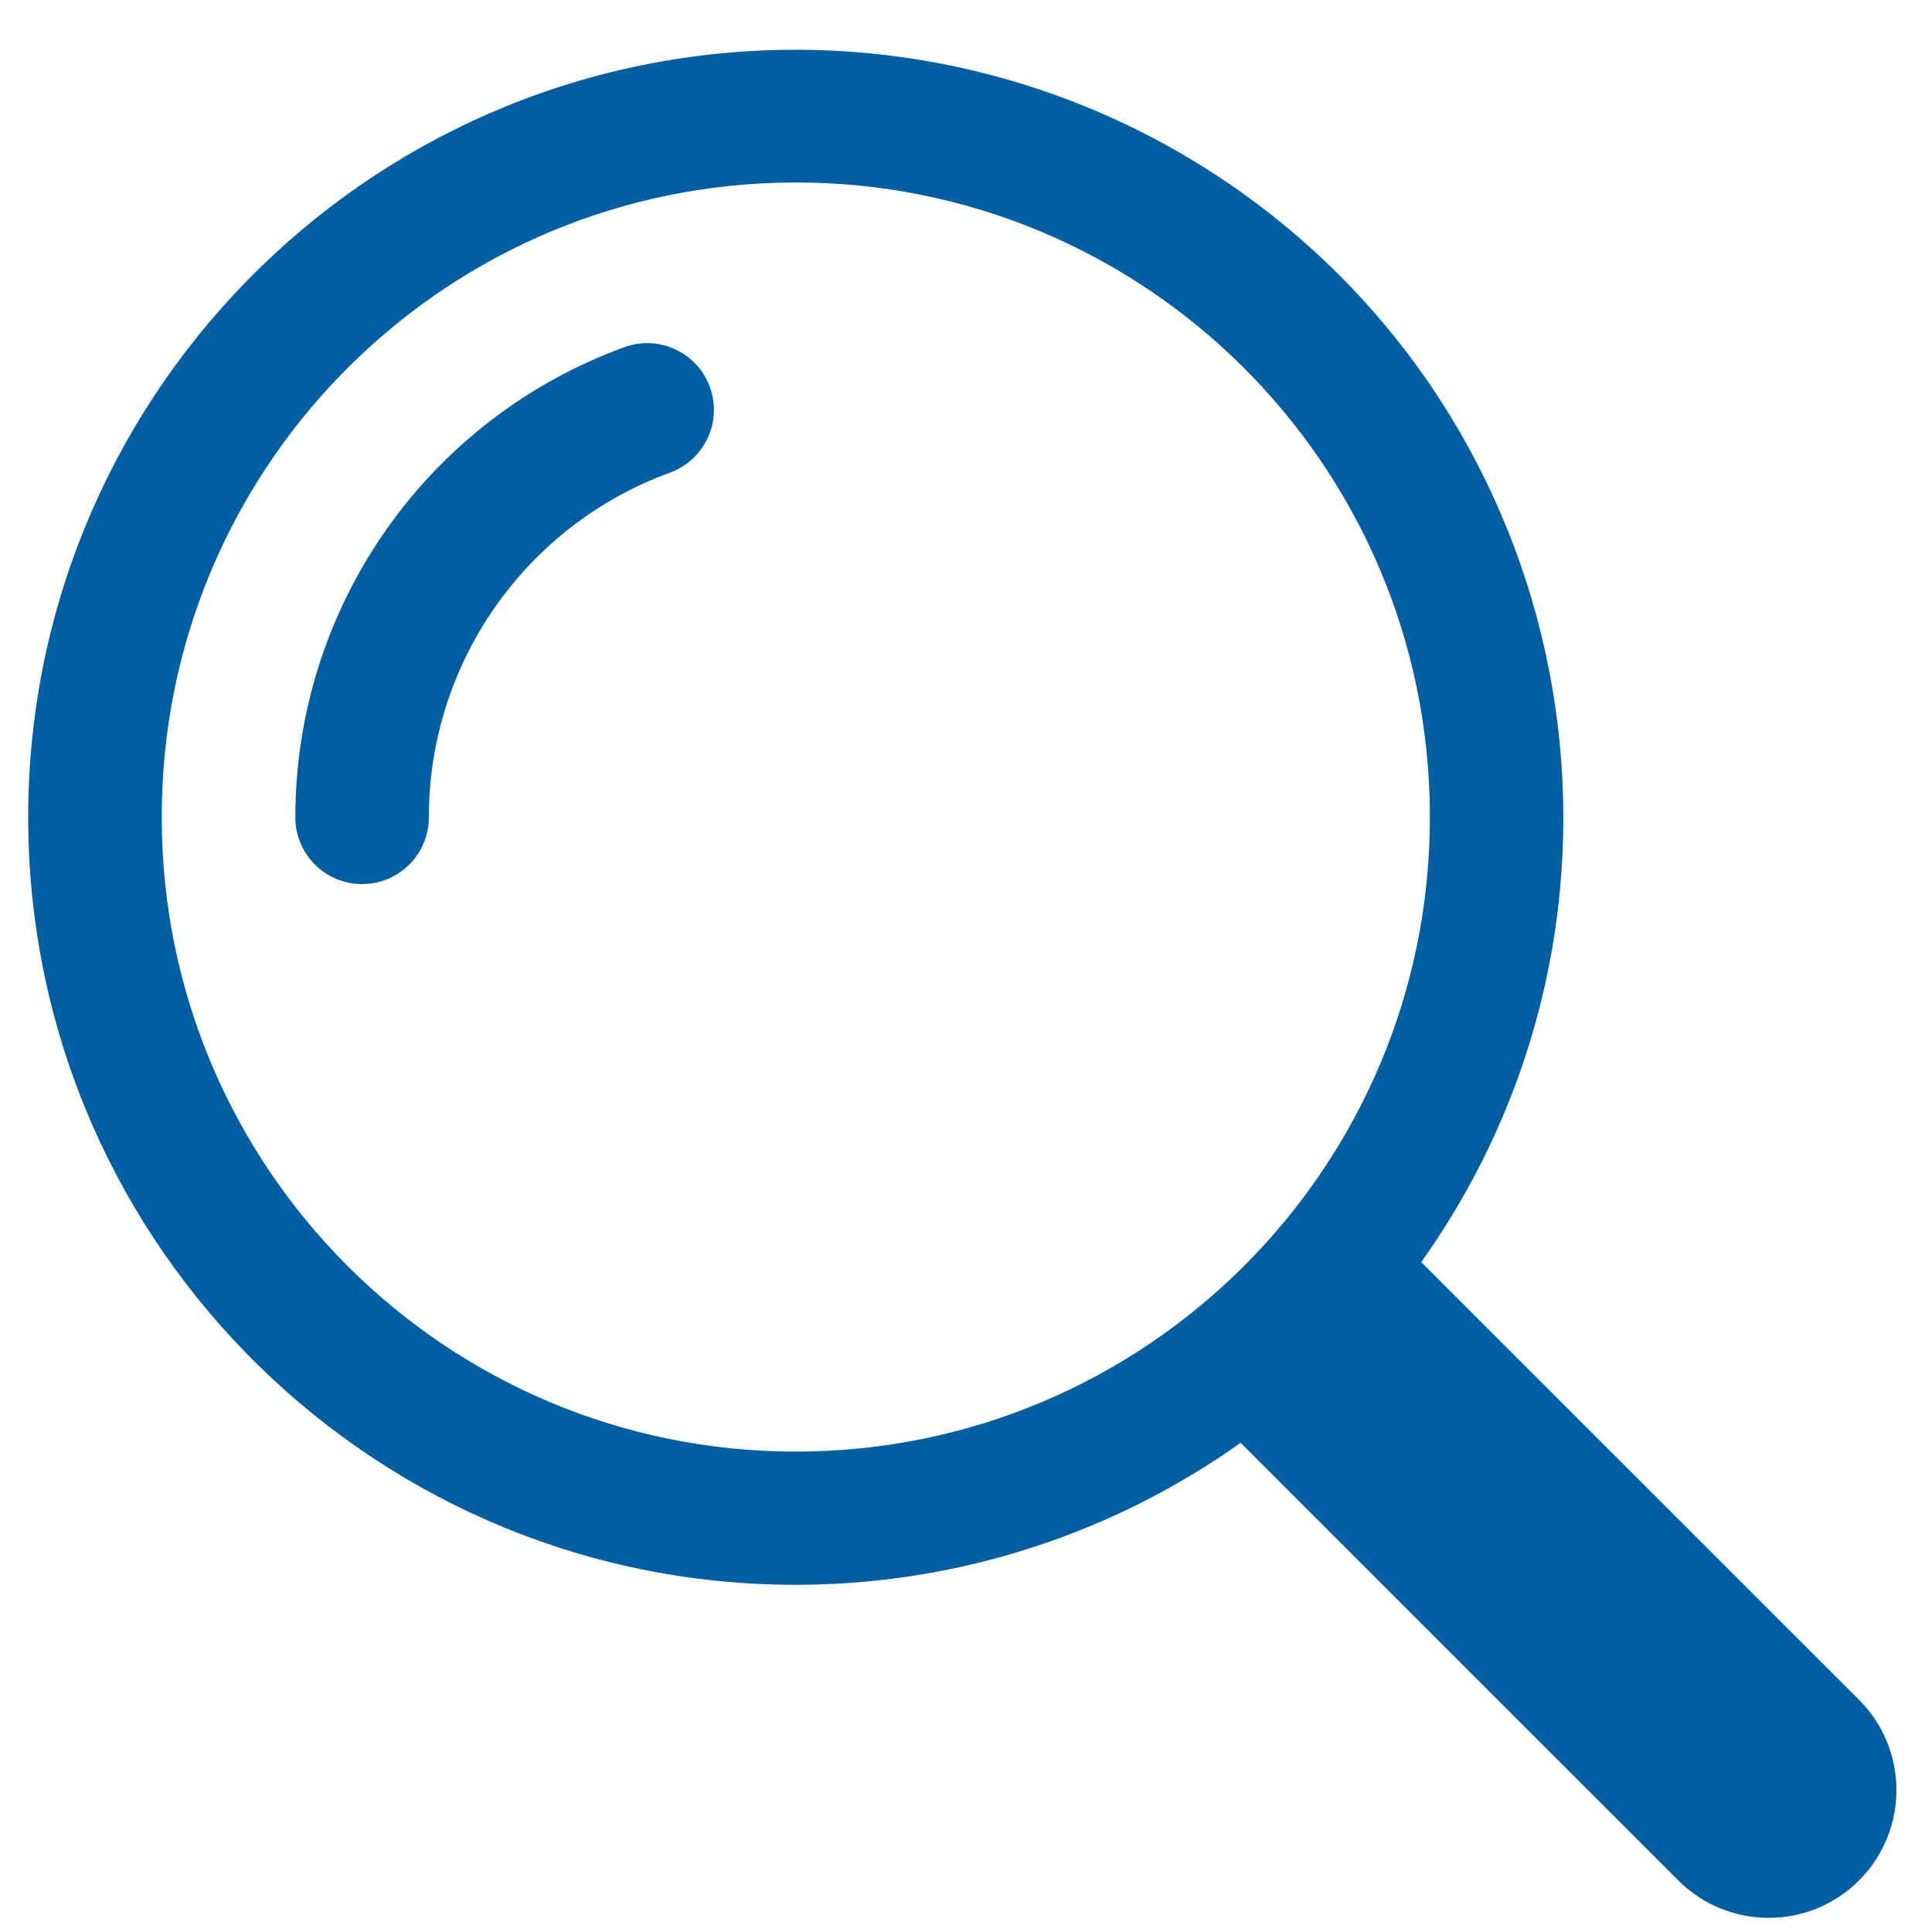 <svg xmlns="http://www.w3.org/2000/svg" xmlns:xlink="http://www.w3.org/1999/xlink" width="120" zoomAndPan="magnify" viewBox="0 0 90 90" height="120" preserveAspectRatio="xMidYMid meet" version="1.0"><defs><clipPath id="79f821c380"><path d="M 1.082 2.164 L 88.832 2.164 L 88.832 89.914 L 1.082 89.914 Z M 1.082 2.164 " clip-rule="nonzero"/></clipPath></defs><g clip-path="url(#79f821c380)"><path fill="#005fa3" d="M 36.676 2.32 C 16.93 2.539 1.102 18.723 1.316 38.469 C 1.531 58.211 17.715 74.043 37.461 73.824 C 44.754 73.746 51.848 71.438 57.793 67.211 L 78.211 87.625 C 80.551 89.934 84.32 89.91 86.629 87.57 C 88.914 85.254 88.914 81.527 86.629 79.211 L 66.207 58.793 C 77.652 42.703 73.883 20.379 57.793 8.934 C 51.629 4.555 44.238 2.238 36.676 2.32 Z M 36.246 8.512 C 52.551 8.055 66.141 20.902 66.598 37.211 C 66.602 37.496 66.609 37.785 66.609 38.07 C 66.617 54.383 53.395 67.613 37.086 67.621 C 20.773 67.629 7.543 54.41 7.535 38.098 C 7.535 38.09 7.535 38.082 7.535 38.07 C 7.516 22.066 20.246 8.957 36.246 8.512 Z M 36.246 8.512 " fill-opacity="1" fill-rule="nonzero"/></g><path fill="#005fa3" d="M 29.098 16.168 C 30.715 15.59 32.492 16.426 33.074 18.043 C 33.648 19.648 32.824 21.418 31.223 22.012 C 24.473 24.469 19.977 30.887 19.977 38.074 C 19.977 39.793 18.586 41.184 16.867 41.184 C 15.148 41.184 13.758 39.793 13.758 38.074 C 13.758 28.273 19.887 19.52 29.098 16.168 Z M 29.098 16.168 " fill-opacity="1" fill-rule="nonzero"/></svg>